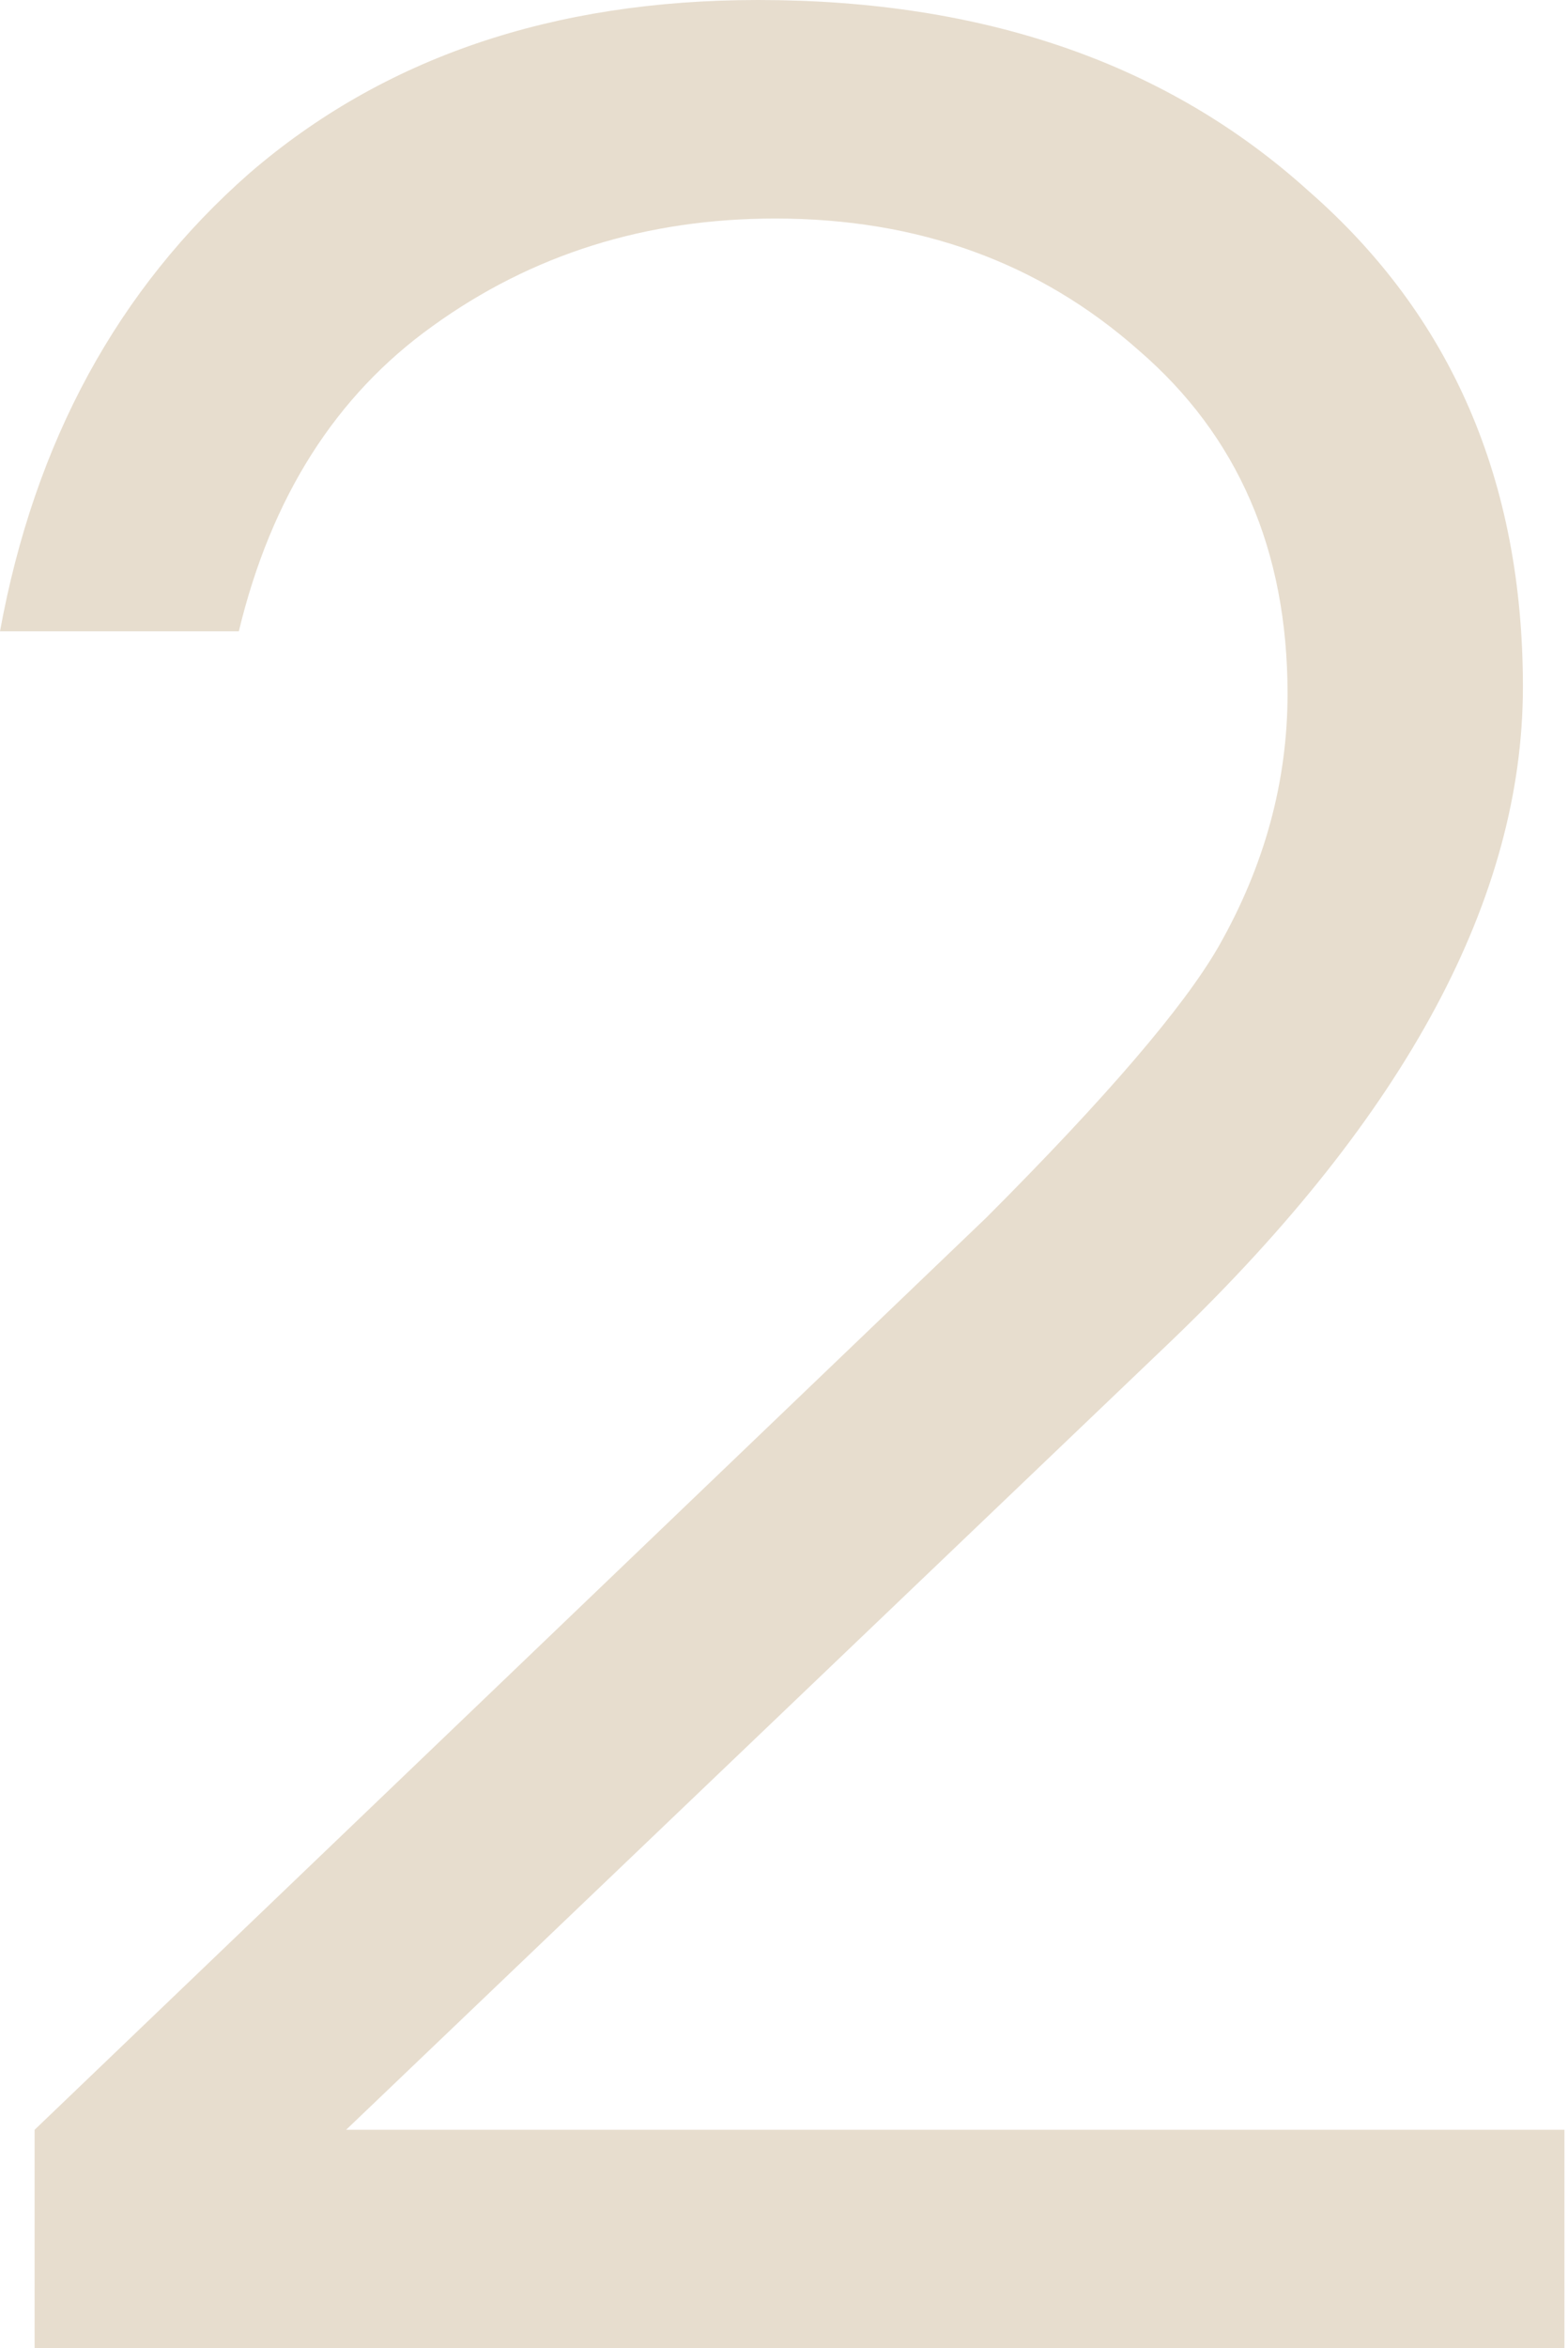 <?xml version="1.0" encoding="UTF-8"?> <svg xmlns="http://www.w3.org/2000/svg" width="294" height="440" viewBox="0 0 294 440" fill="none"> <path d="M64.897 399.055H293.333V440H6.49V399.055L184.956 228.124C207.453 205.593 221.947 188.695 228.437 177.43C237.09 162.265 241.416 146.45 241.416 129.985C241.416 103.122 232.114 81.674 213.51 65.643C194.907 49.178 172.193 40.945 145.369 40.945C121.141 40.945 99.725 47.661 81.121 61.093C62.95 74.092 50.836 93.156 44.779 118.287H0C6.49 82.757 22.065 54.16 46.726 32.496C71.819 10.832 103.619 0 142.124 0C184.523 0 218.918 11.915 245.31 35.746C272.134 59.143 285.546 90.123 285.546 128.685C285.546 168.114 263.697 208.843 220 250.872L64.897 399.055Z" fill="#E7DDCE"></path> </svg> 
